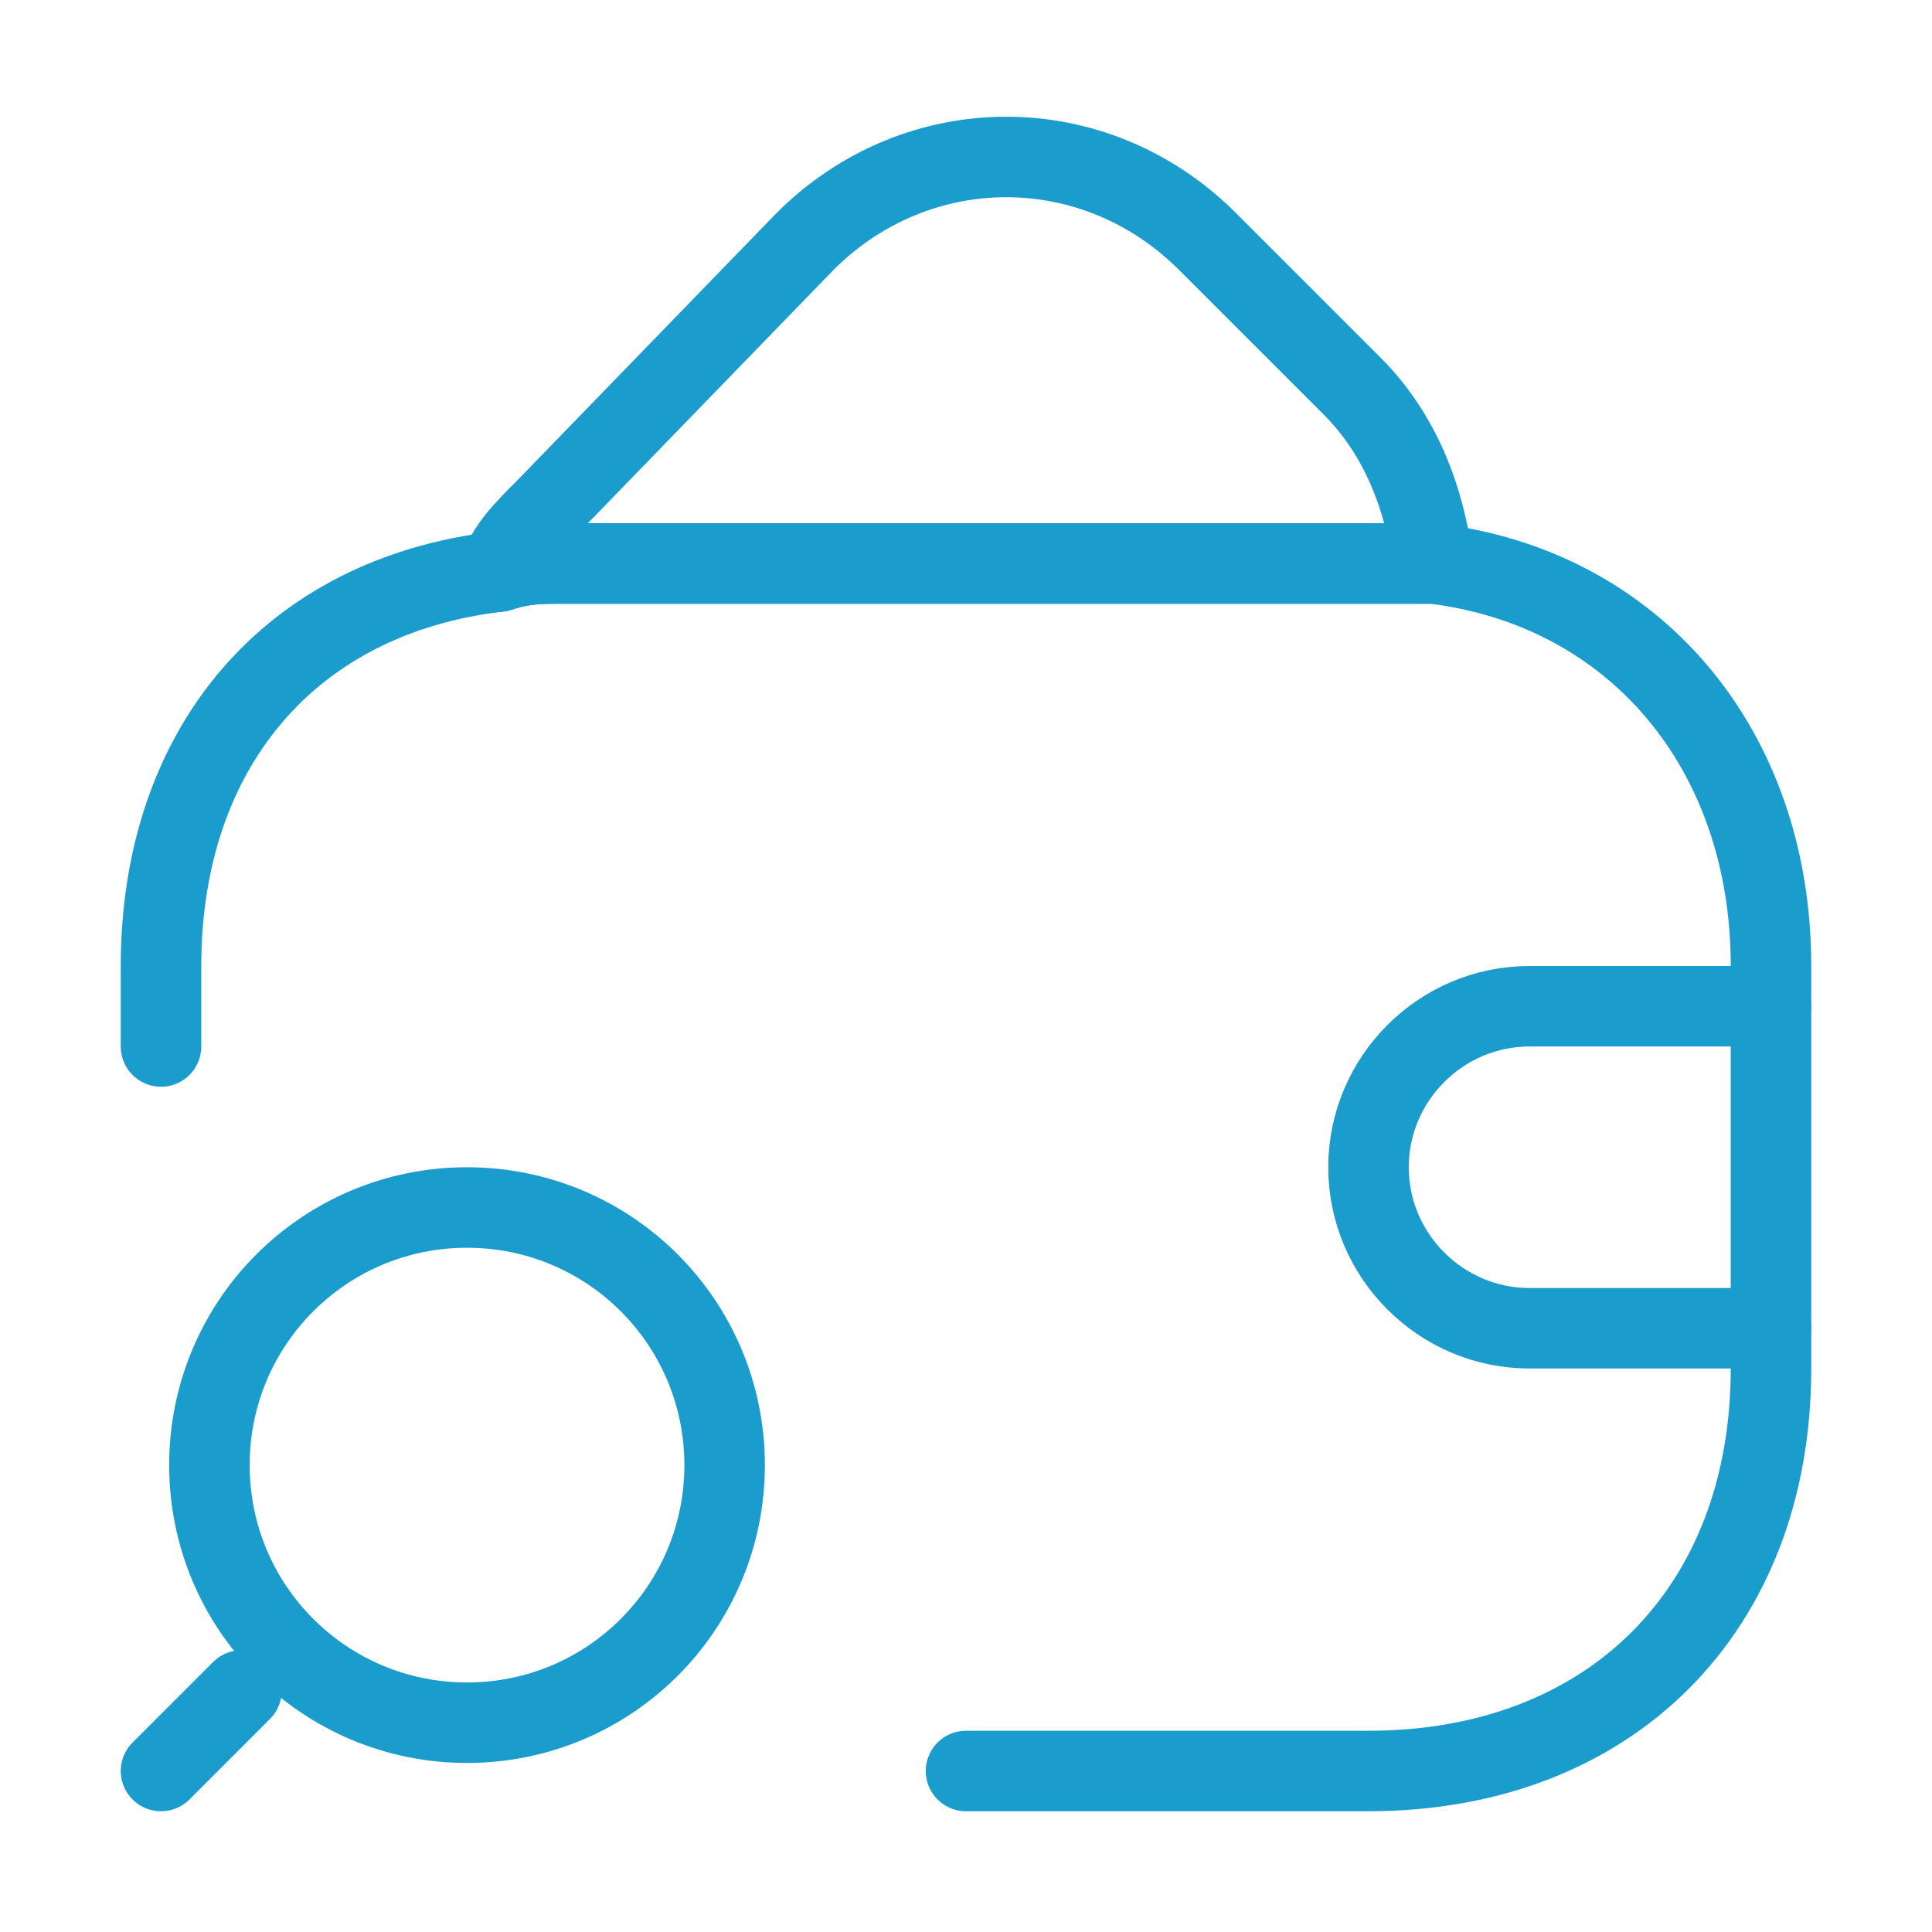 <svg width="48" height="48" viewBox="0 0 48 48" fill="none" xmlns="http://www.w3.org/2000/svg">
<path d="M24 44H34C40 44 44 40 44 34V24C44 18.6 40.6 14.6 35.6 14C35.2 14 34.6 14 34 14H14C13.4 14 13 14 12.4 14.2C7.2 14.8 4 18.6 4 24C4 24.6 4 25.4 4 26" stroke="#1A9DCD" stroke-width="2" stroke-linecap="round" stroke-linejoin="round"/>
<path d="M35.6 14C35.2 14 34.6 14 34 14H14C13.4 14 13 14 12.4 14.2C12.6 13.6 13 13.2 13.6 12.6L20 6C22.8 3.2 27.2 3.2 30 6L33.6 9.6C34.8 10.8 35.4 12.4 35.6 14Z" stroke="#1A9DCD" stroke-width="2" stroke-linecap="round" stroke-linejoin="round"/>
<path d="M44 25H38C35.8 25 34 26.8 34 29C34 31.2 35.8 33 38 33H44" stroke="#1A9DCD" stroke-width="2" stroke-linecap="round" stroke-linejoin="round"/>
<path d="M11.603 42.8C15.143 42.8 18.003 39.94 18.003 36.4C18.003 32.86 15.143 30 11.603 30C8.063 30 5.203 32.86 5.203 36.4C5.203 39.94 8.063 42.8 11.603 42.8Z" stroke="#1A9DCD" stroke-width="2" stroke-linecap="round" stroke-linejoin="round"/>
<path d="M4 44L6 42" stroke="#1A9DCD" stroke-width="2" stroke-linecap="round" stroke-linejoin="round"/>
</svg>
